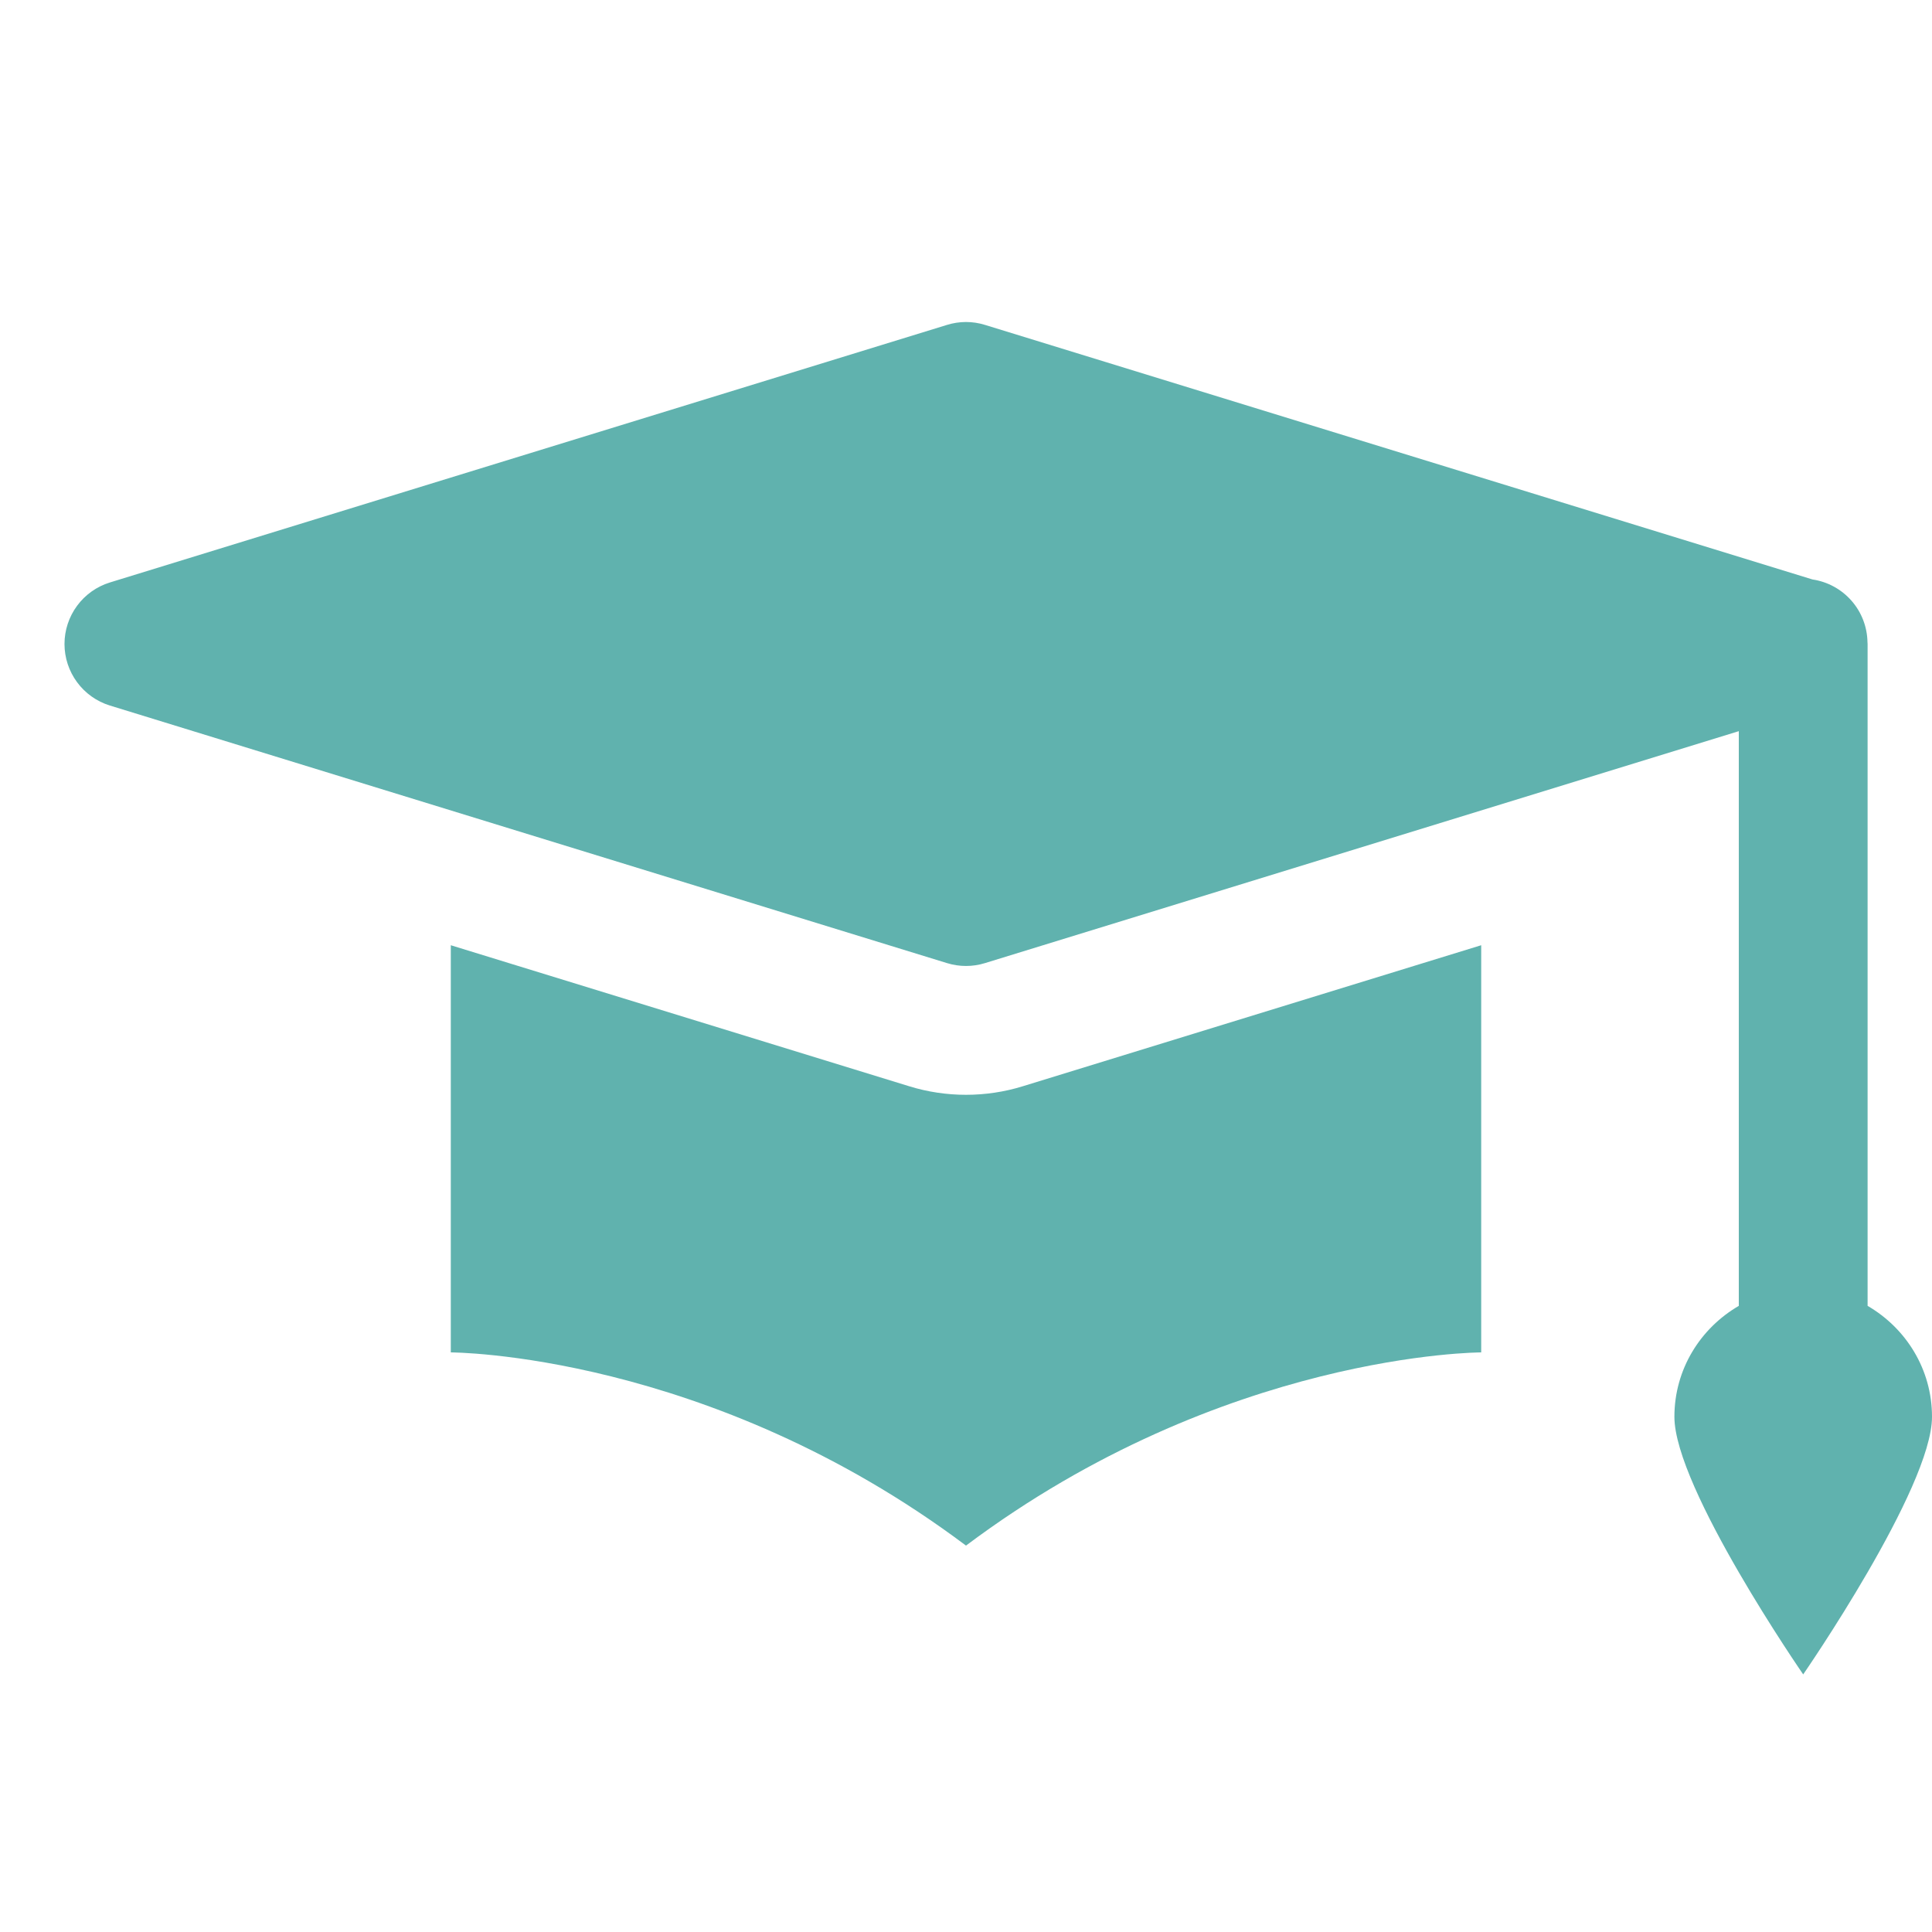 <svg width="60" height="60" viewBox="0 0 60 60" fill="none" xmlns="http://www.w3.org/2000/svg">
<g clip-path="url(#clip0)">
<path d="M29.996 10C29.797 10.001 29.6 10.031 29.41 10.09L3.41 18.09C3.003 18.216 2.646 18.47 2.393 18.814C2.14 19.157 2.003 19.573 2.003 20C2.003 20.427 2.14 20.843 2.393 21.186C2.646 21.53 3.003 21.784 3.41 21.91L29.41 29.91C29.794 30.029 30.206 30.029 30.59 29.91L54 22.707V40.555C52.809 41.247 52 42.522 52 44C52 46.21 56 52 56 52C56 52 60 46.21 60 44C60 42.522 59.191 41.247 58 40.555V20C57.999 19.979 57.998 19.958 57.996 19.938C57.987 19.464 57.811 19.009 57.498 18.654C57.186 18.299 56.757 18.065 56.289 17.996L30.59 10.09C30.398 10.03 30.197 10 29.996 10V10ZM14 29.355V42C14 42 22 42 30 48C38 42 46 42 46 42V29.355L31.766 33.734C31.192 33.912 30.594 34 30 34C29.406 34 28.808 33.912 28.234 33.734L14 29.355Z" fill="#60b2ae"/>
</g>
<defs>
<clipPath id="clip0">
<rect width="60" height="60" fill="white"/>
</clipPath>
</defs>
</svg>
